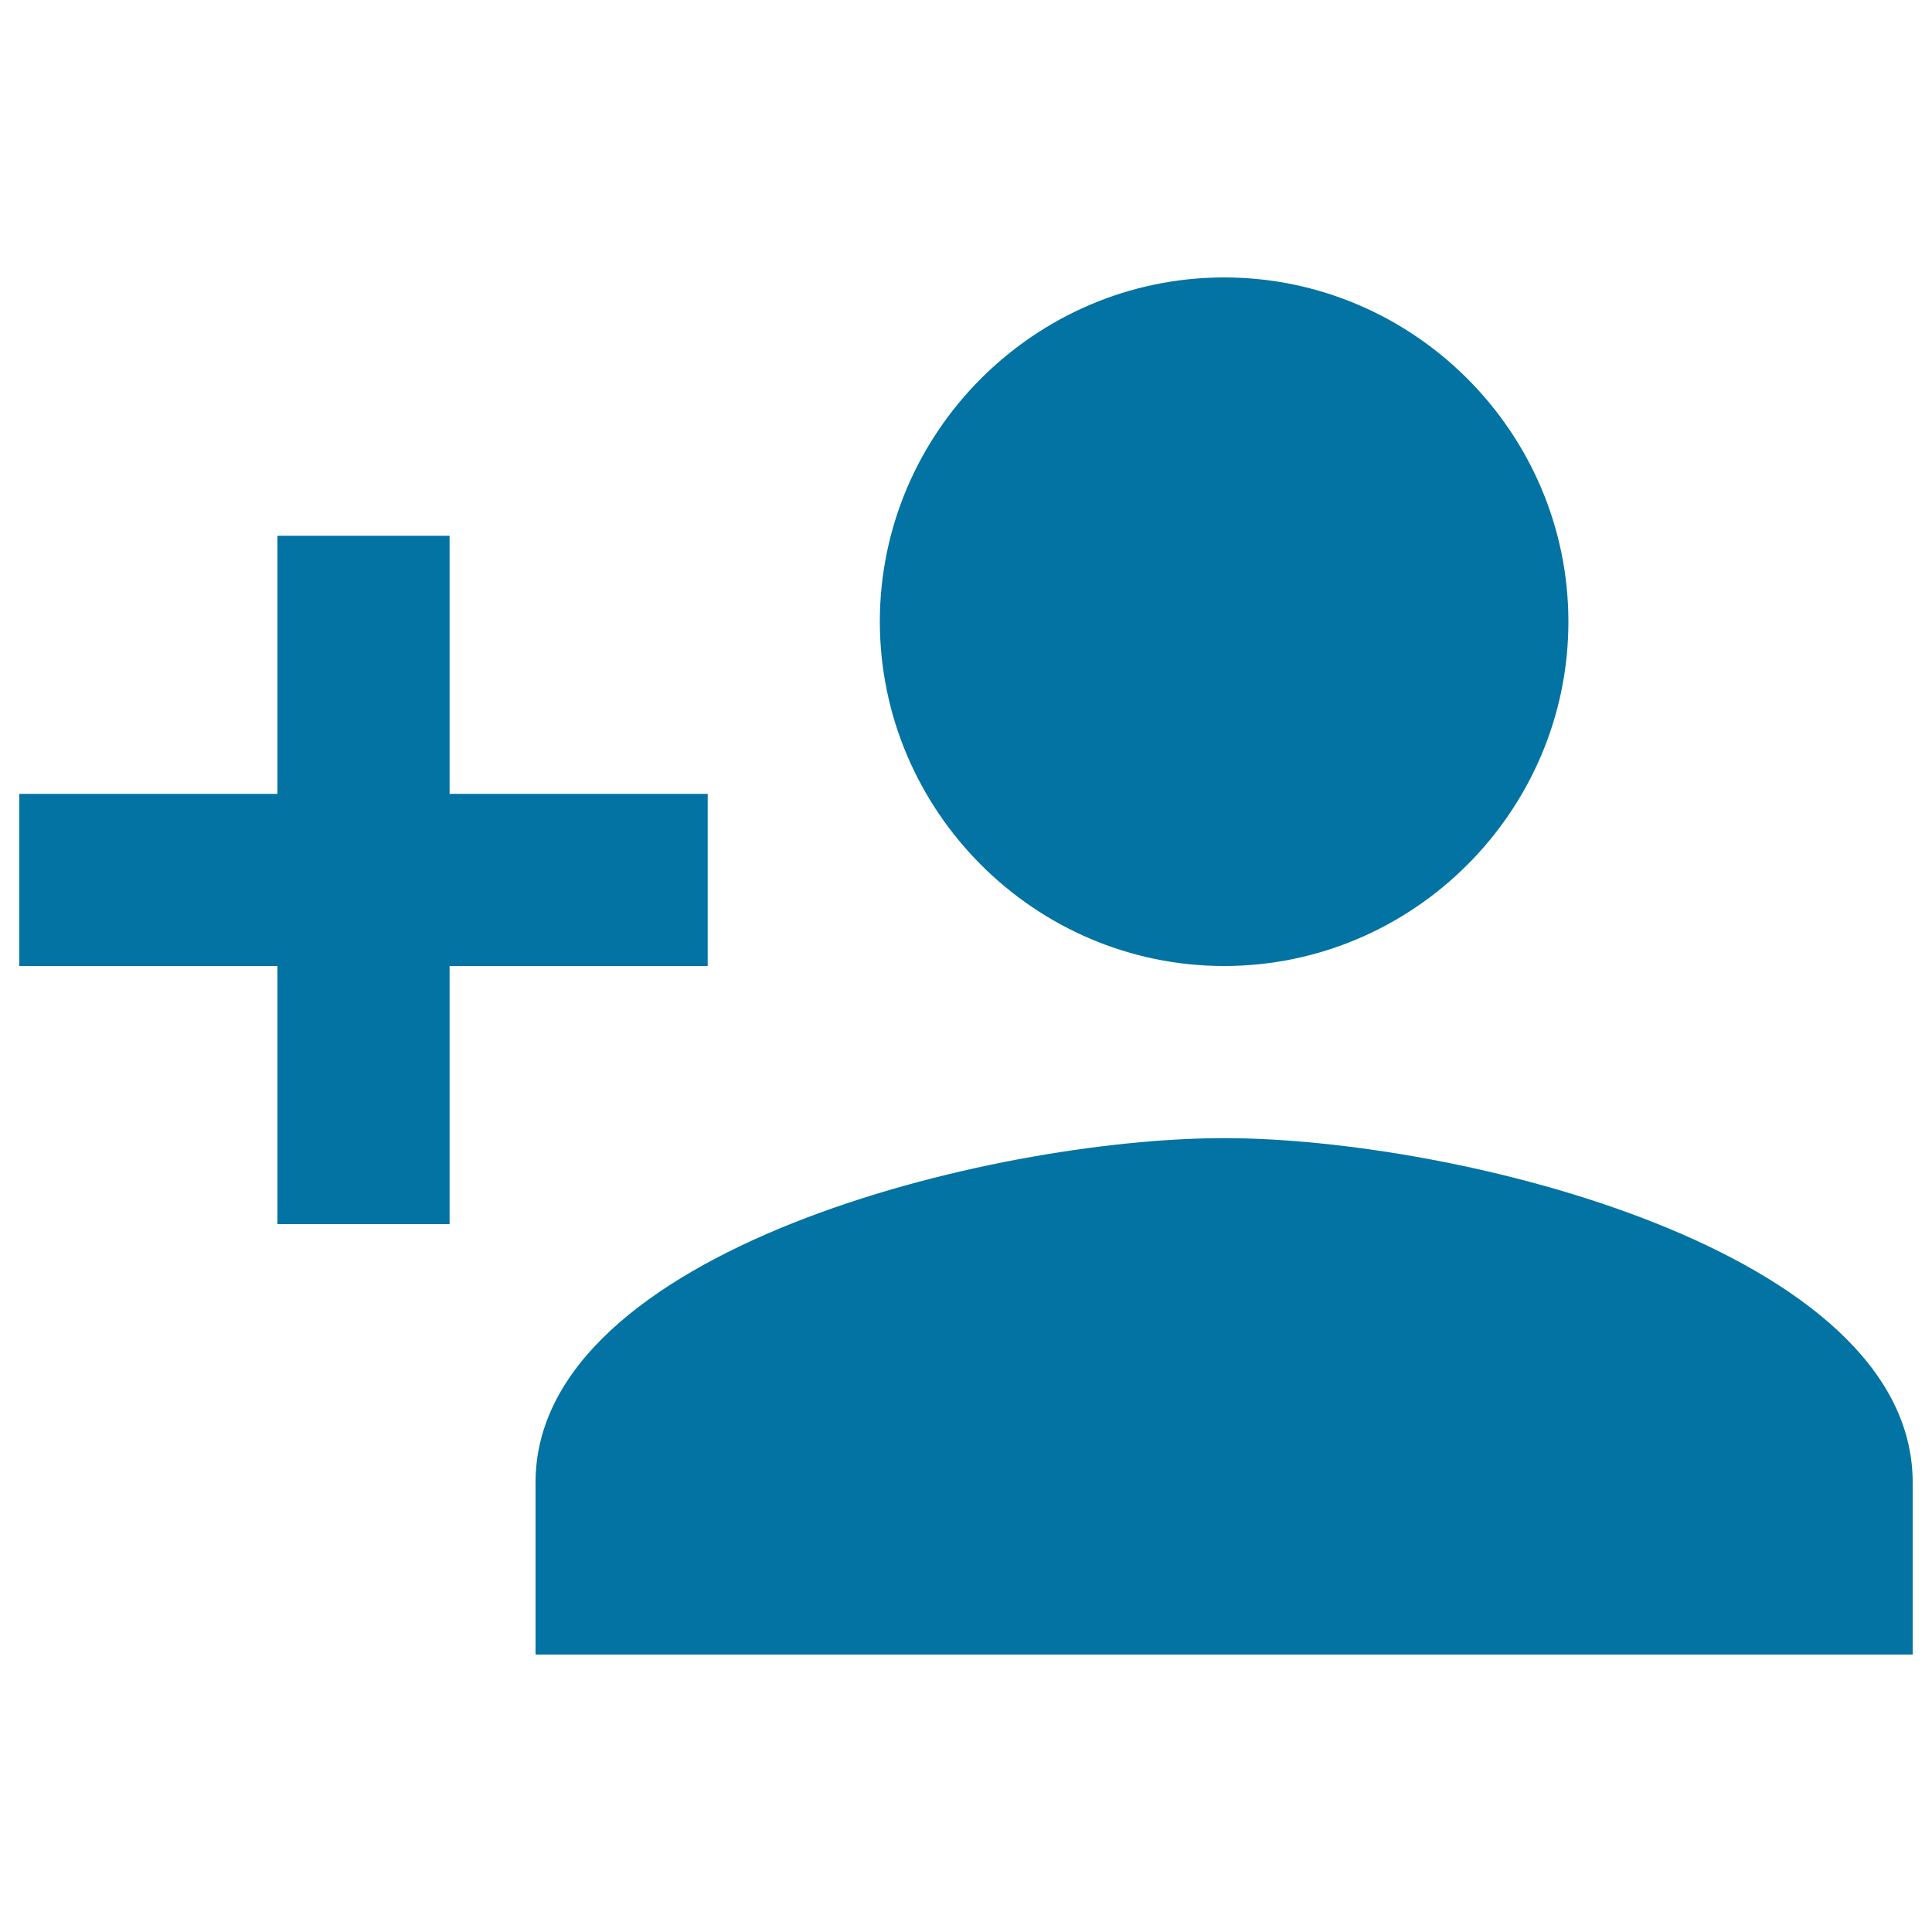 <svg xmlns="http://www.w3.org/2000/svg" viewBox="0 0 1000 1000" style="fill:#0273a2">
<title>Insert user to database SVG icon</title>
<g><g id="person-add"><path d="M633.6,500c98,0,178.2-80.2,178.2-178.2c0-98-80.2-178.2-178.2-178.2c-98,0-178.2,80.2-178.2,178.2C455.5,419.8,535.6,500,633.6,500z M232.7,410.9V277.3h-89.1v133.6H10V500h133.6v133.6h89.1V500h133.6v-89.1H232.7z M633.6,589.1c-120.3,0-356.4,57.9-356.4,178.2v89.1H990v-89.1C990,647,753.9,589.1,633.6,589.1z"/></g></g>
</svg>